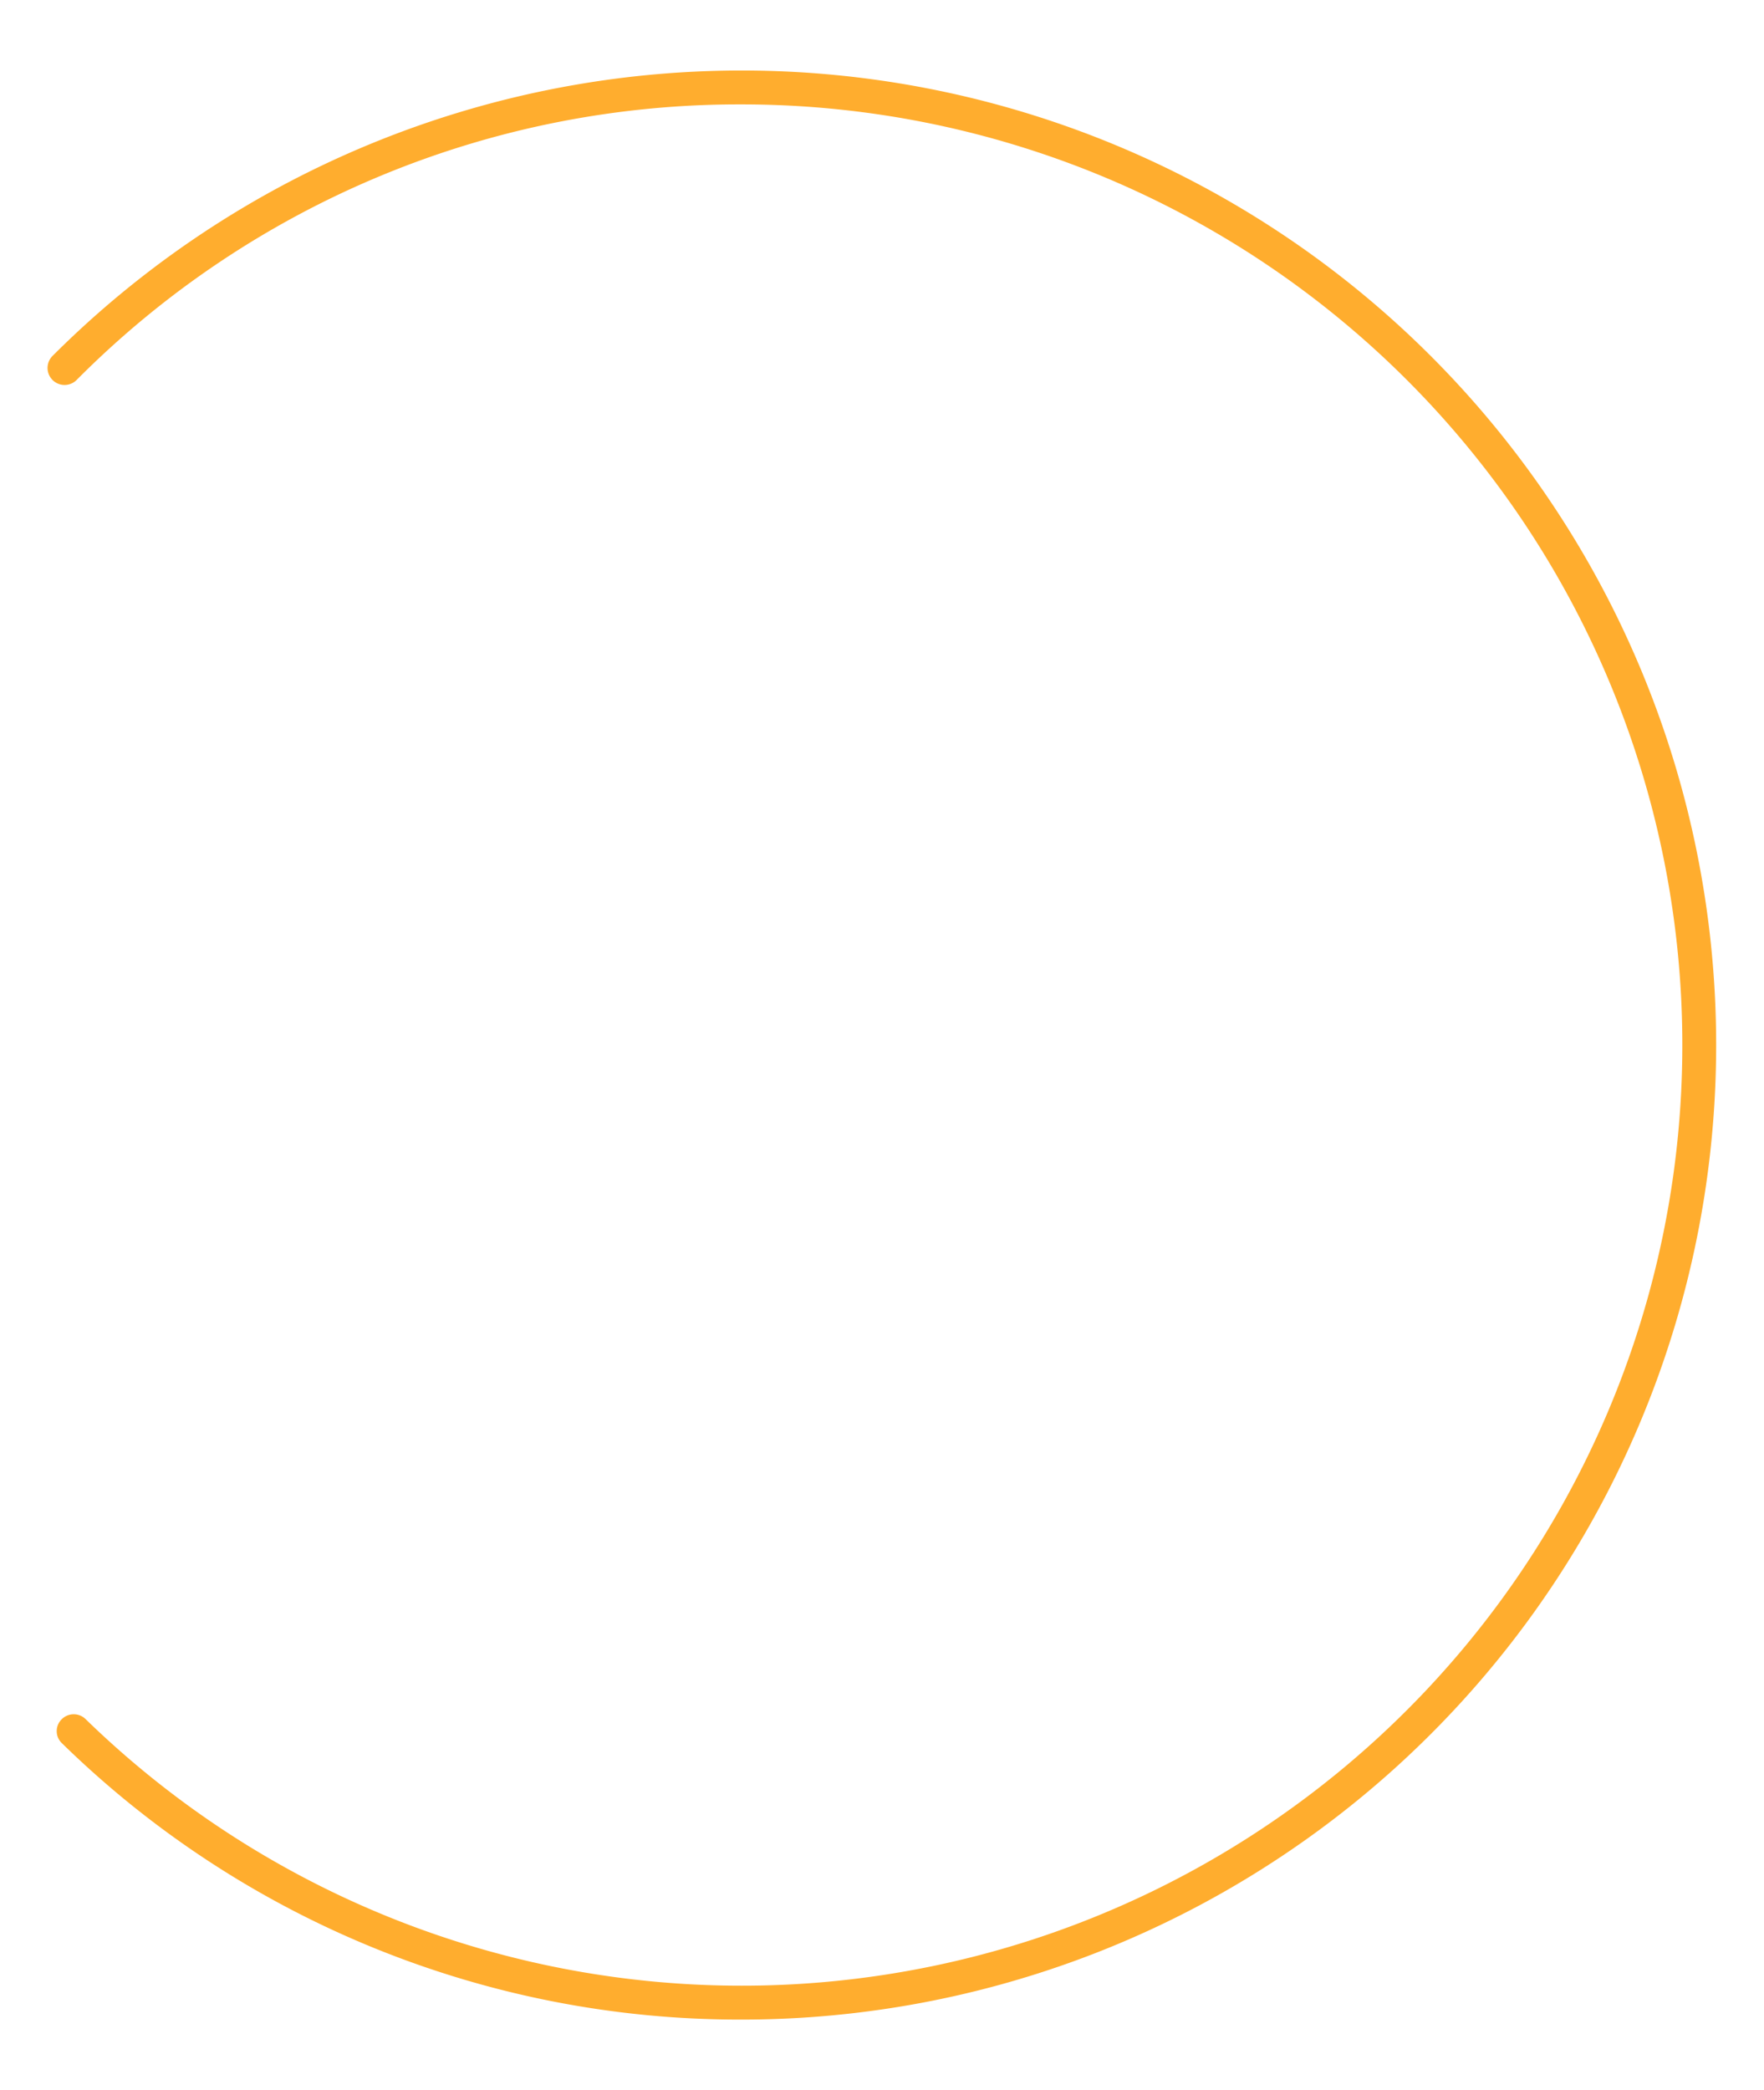 <?xml version="1.0" encoding="UTF-8"?> <svg xmlns="http://www.w3.org/2000/svg" viewBox="0 0 52.04 61.66"><defs><style>.cls-1{fill:none;}.cls-2{fill:#ffad2e;}</style></defs><g id="Capa_2" data-name="Capa 2"><g id="Capa_1-2" data-name="Capa 1"><rect class="cls-1" width="52.04" height="61.66"></rect><path class="cls-2" d="M21.88,59.58A28.59,28.59,0,0,1,1.82,51.42a.49.49,0,0,1,0-.7.5.5,0,0,1,.71,0A27.75,27.75,0,1,0,21.88,3.08,27.53,27.53,0,0,0,2.26,11.21a.5.5,0,1,1-.71-.71A28.75,28.75,0,1,1,21.88,59.58Z"></path></g></g></svg> 